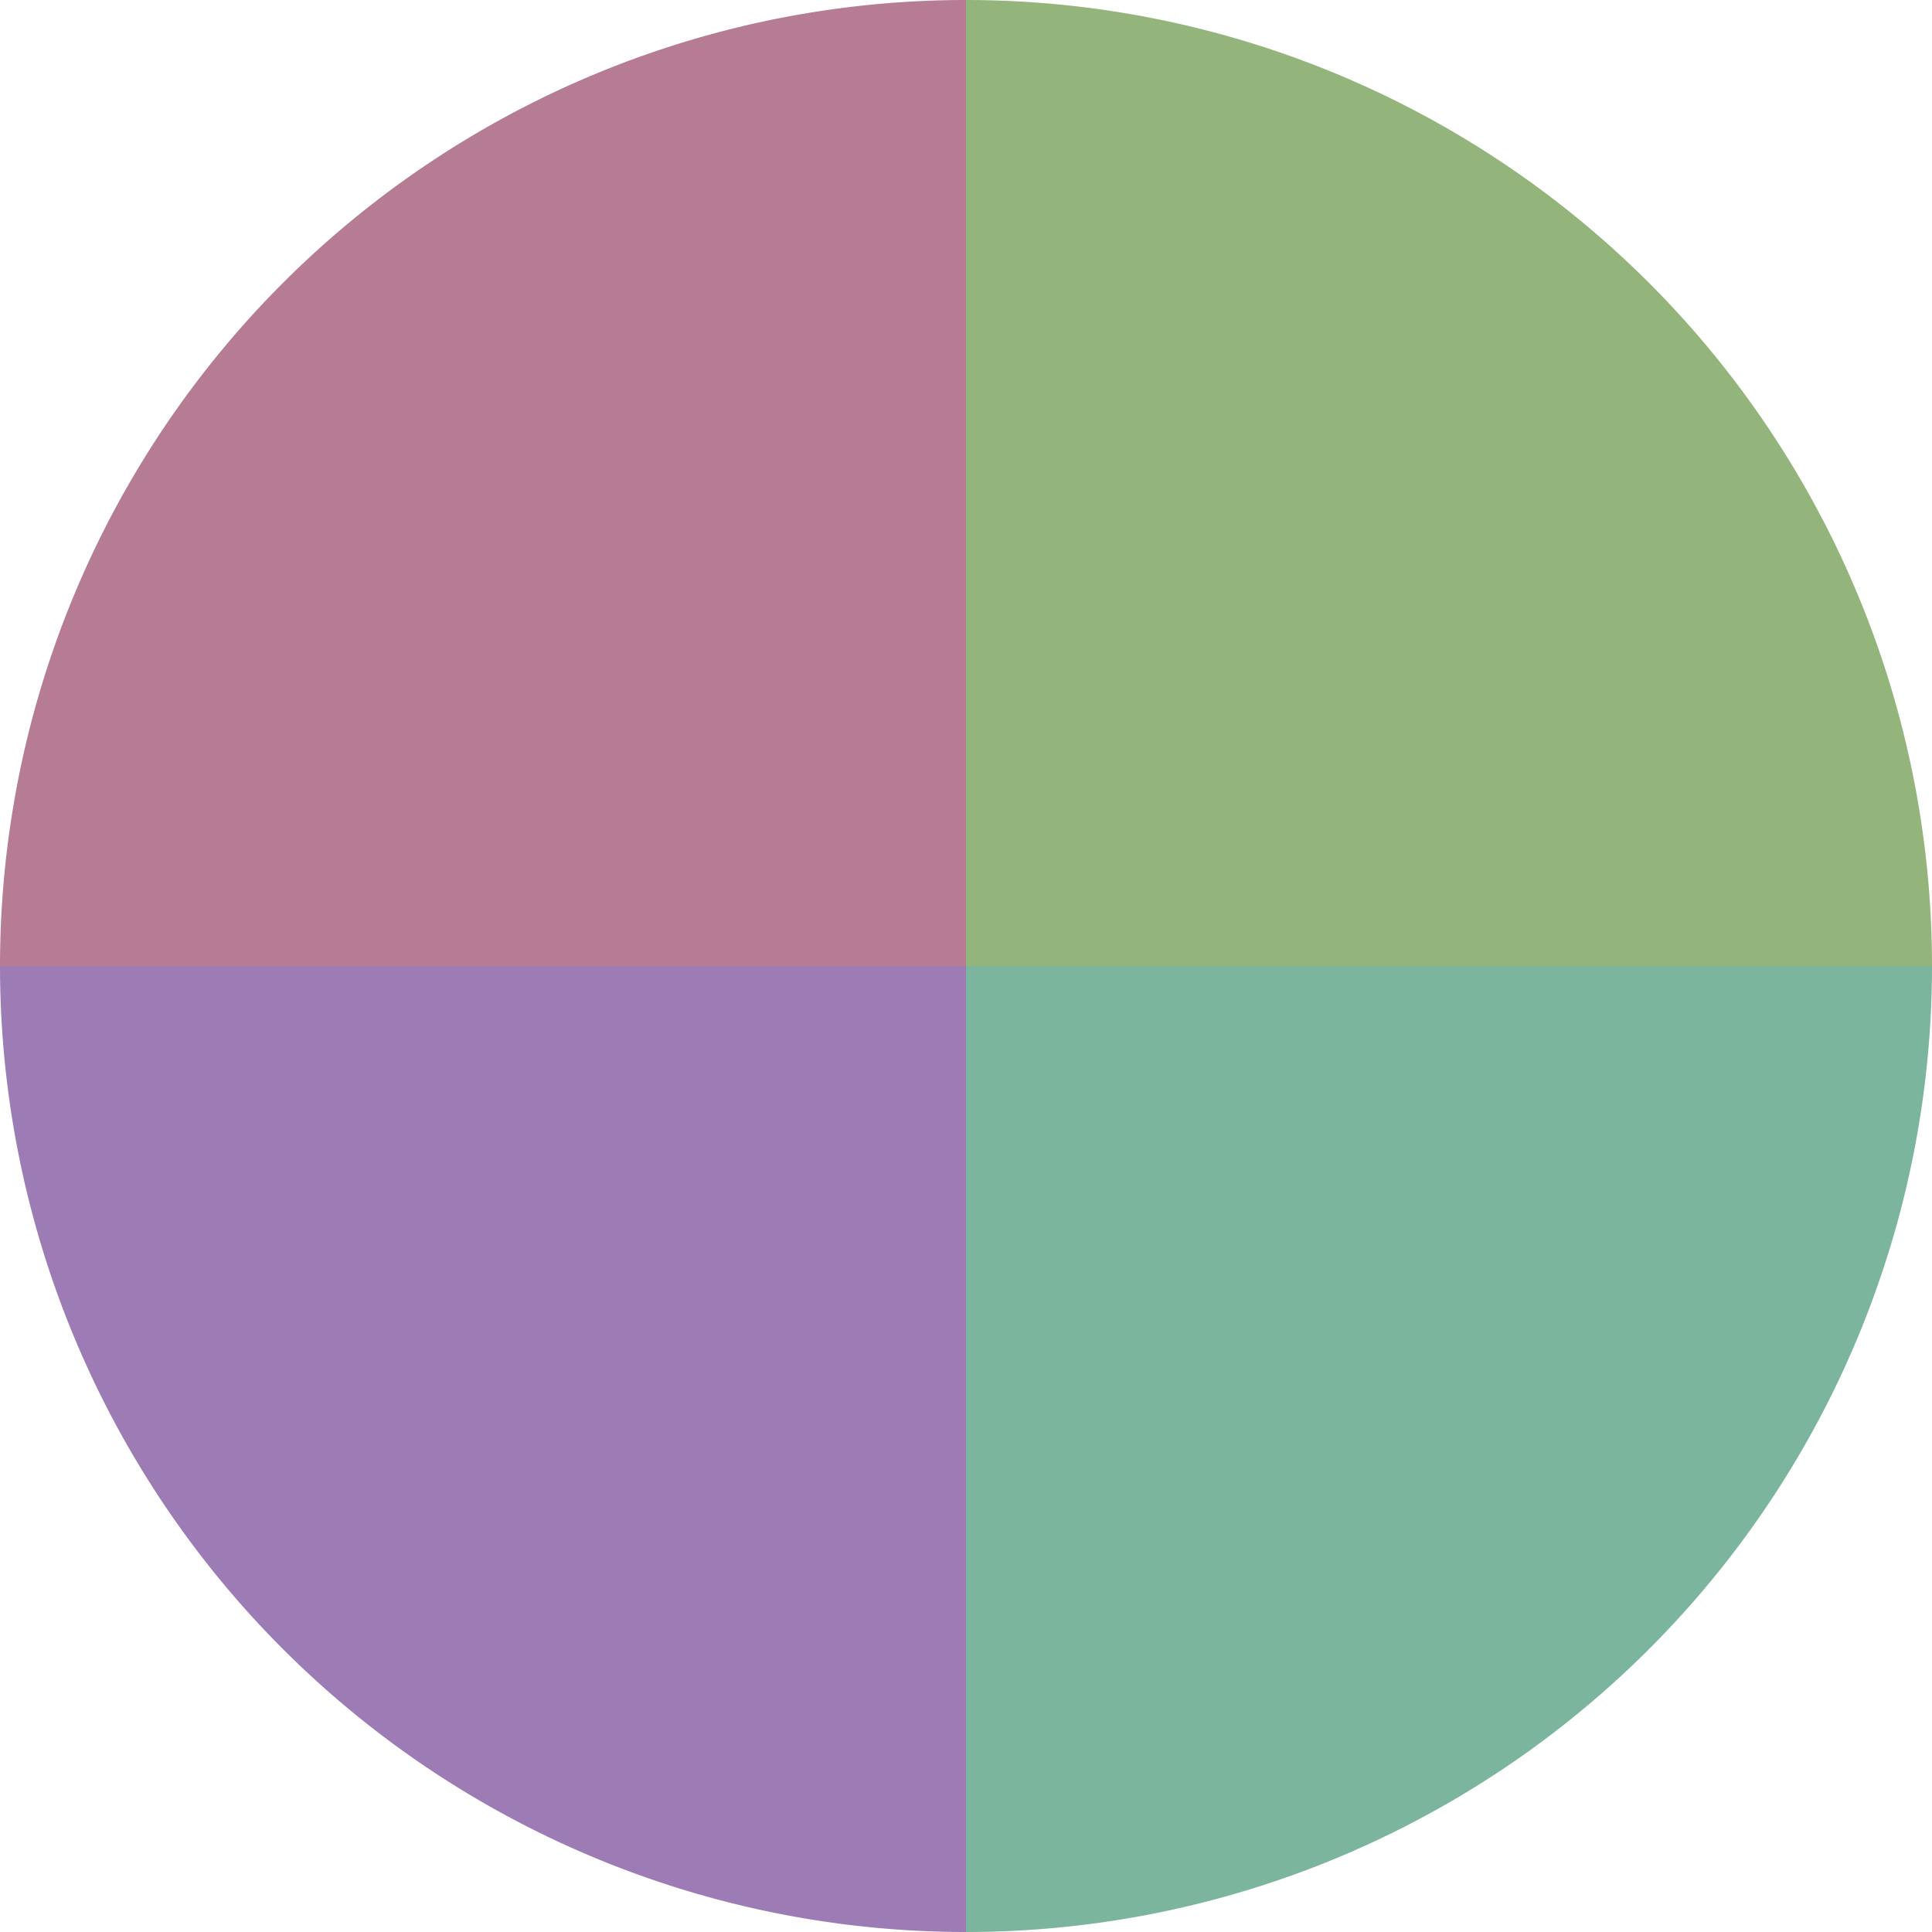 <?xml version="1.0" standalone="no"?>
<svg width="500" height="500" viewBox="-1 -1 2 2" xmlns="http://www.w3.org/2000/svg">
        <path d="M 0 -1 
             A 1,1 0 0,1 1 0             L 0,0
             z" fill="#93b57c" />
            <path d="M 1 0 
             A 1,1 0 0,1 0 1             L 0,0
             z" fill="#7cb59d" />
            <path d="M 0 1 
             A 1,1 0 0,1 -1 0             L 0,0
             z" fill="#9d7cb5" />
            <path d="M -1 0 
             A 1,1 0 0,1 -0 -1             L 0,0
             z" fill="#b57c94" />
    </svg>
